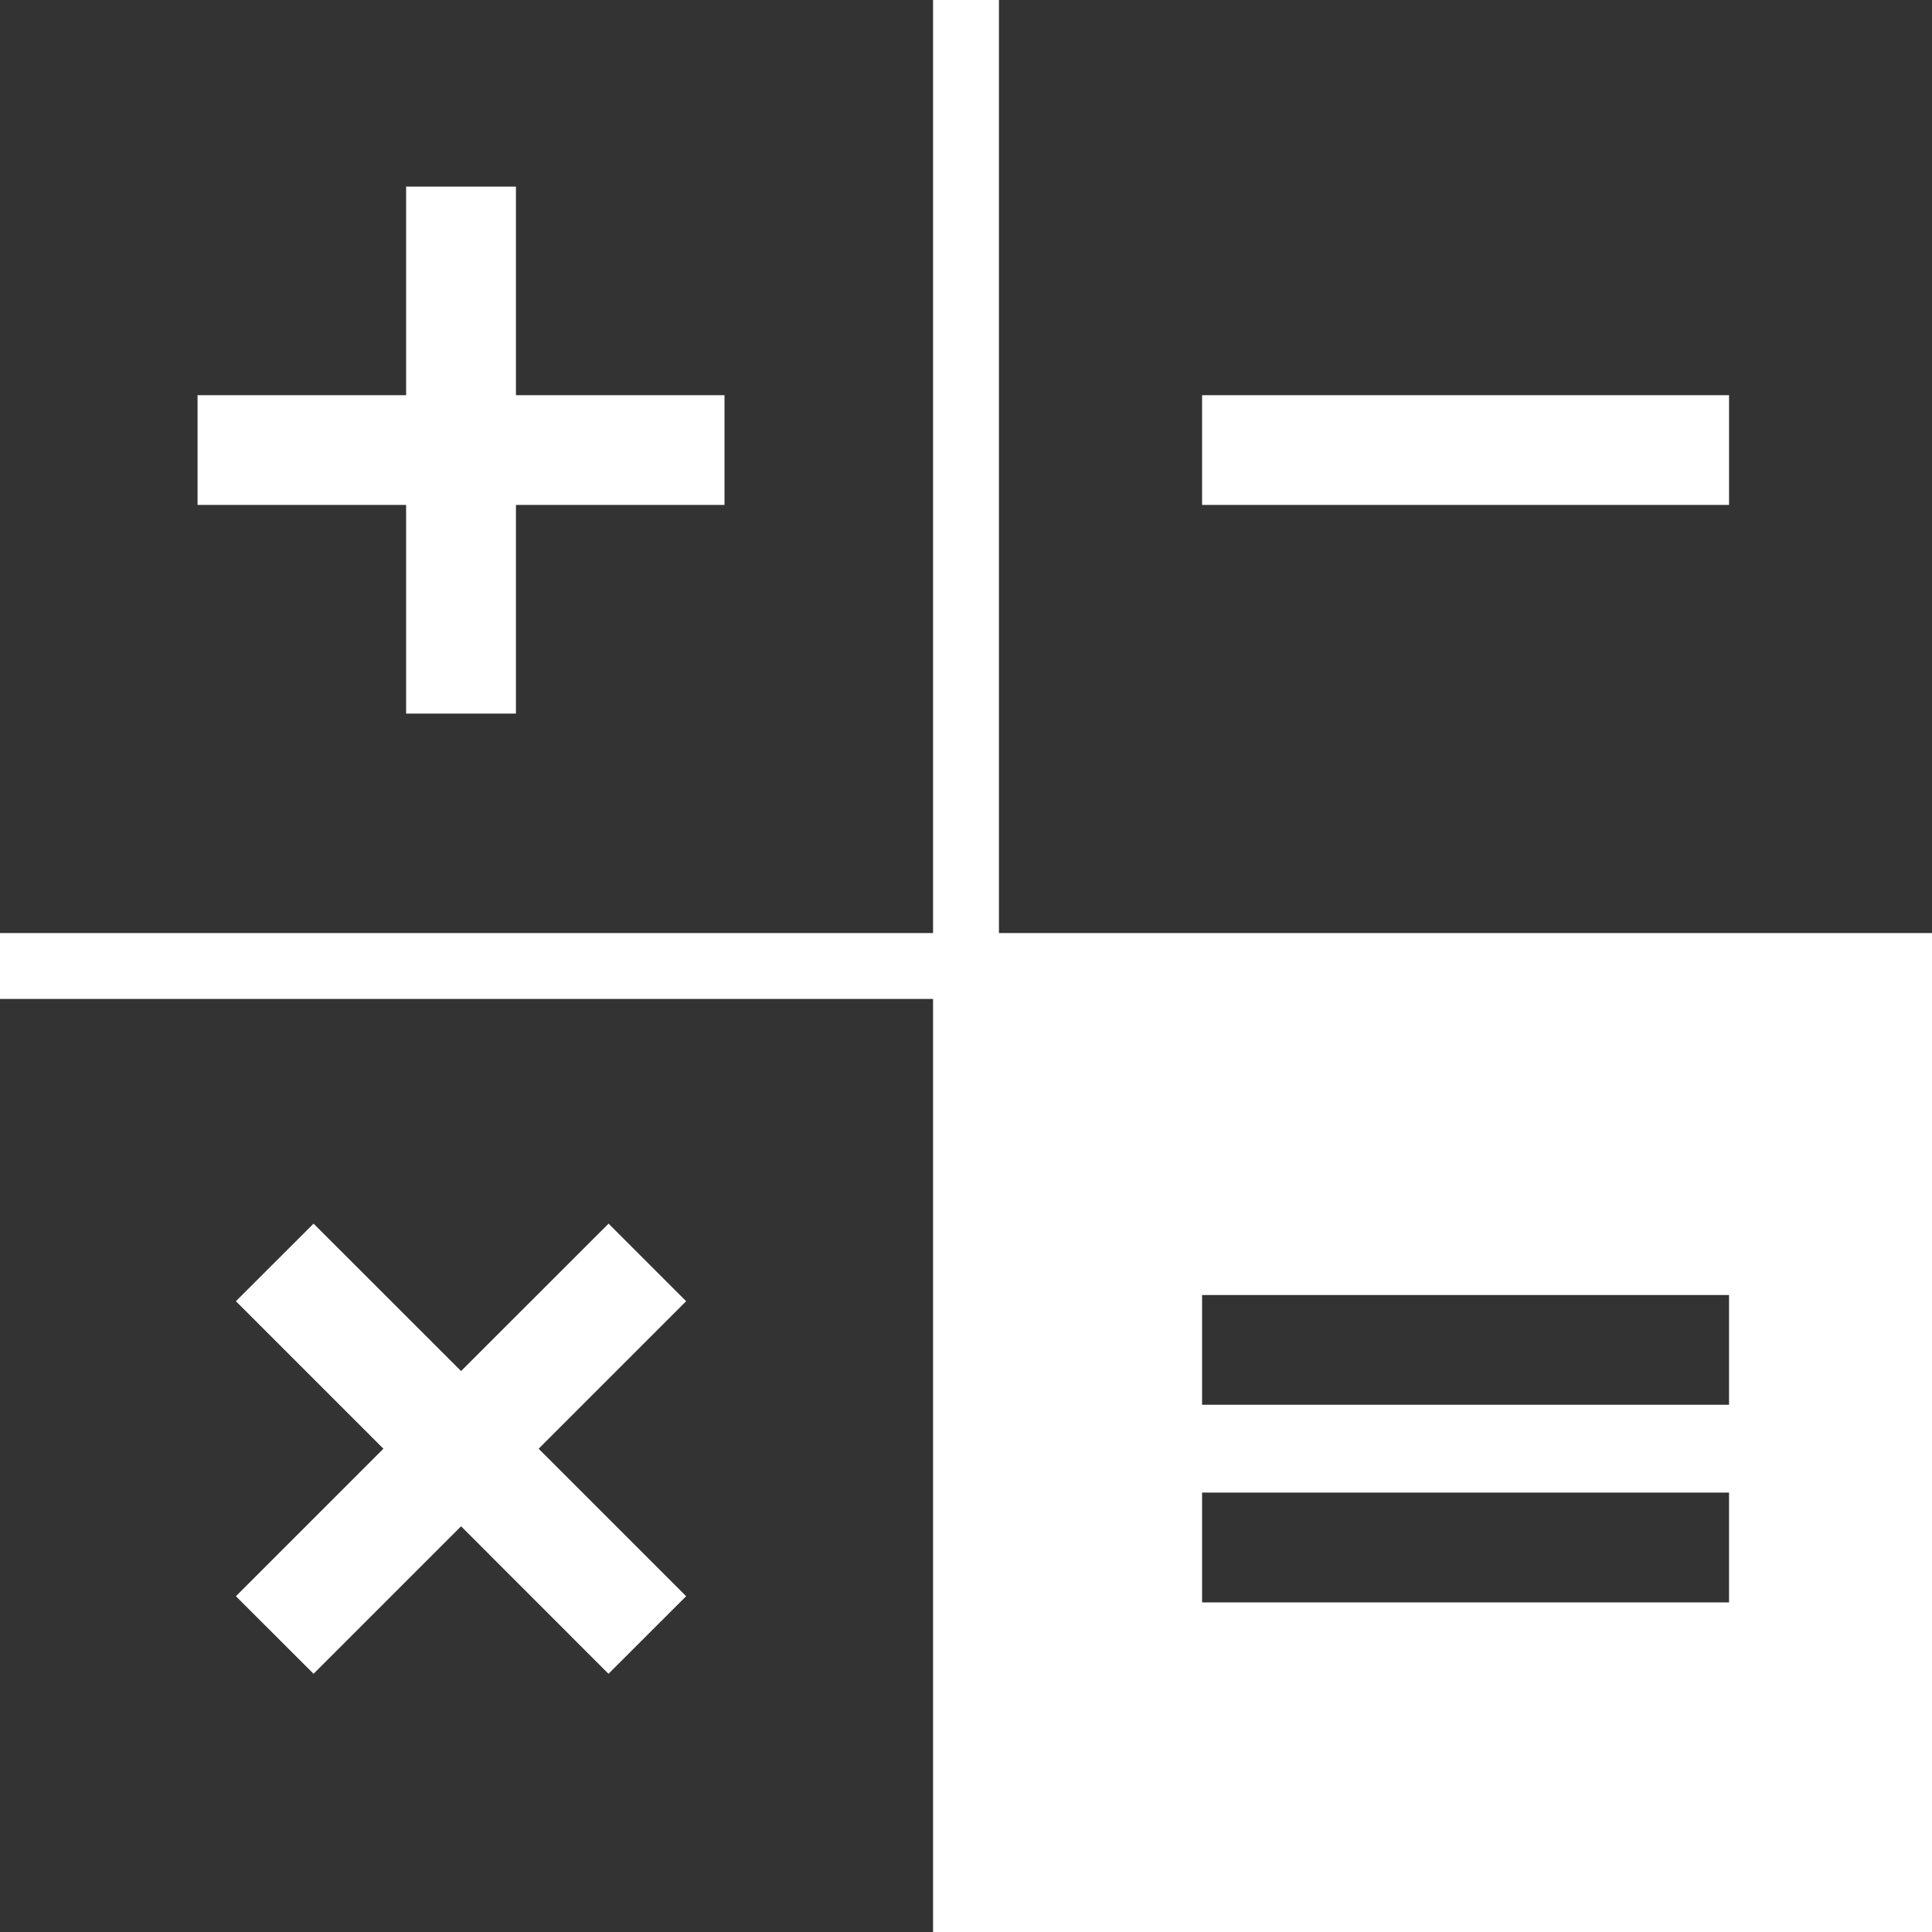 <svg width="20" height="20" viewBox="0 0 20 20" fill="none" xmlns="http://www.w3.org/2000/svg">
<rect x="0" y="0" width="20" height="20" fill="#333333" stroke="none"/>
<g id="Group">
<path id="Vector" d="M4.204 7.387H5.341V5.227H7.5V4.091H5.341V1.932H4.204V4.091H2.045V5.227H4.204V7.387Z" fill="white"/>
<path id="Vector_2" d="M6.3 12.667L4.773 14.193L3.246 12.667L2.442 13.47L3.969 14.997L2.442 16.524L3.246 17.327L4.773 15.8L6.299 17.327L7.103 16.524L5.576 14.997L7.103 13.47L6.3 12.667Z" fill="white"/>
<path id="Vector_3" d="M12.444 4.091H17.899V5.227H12.444V4.091Z" fill="white"/>
<path id="Vector_4" d="M10.341 9.659V0H9.659V9.659H0V10.341H9.659V20H20V9.659L10.341 9.659ZM17.899 16.588H12.444V15.451H17.899V16.588ZM17.899 14.542H12.444V13.406H17.899V14.542Z" fill="white"/>
</g>
</svg>
